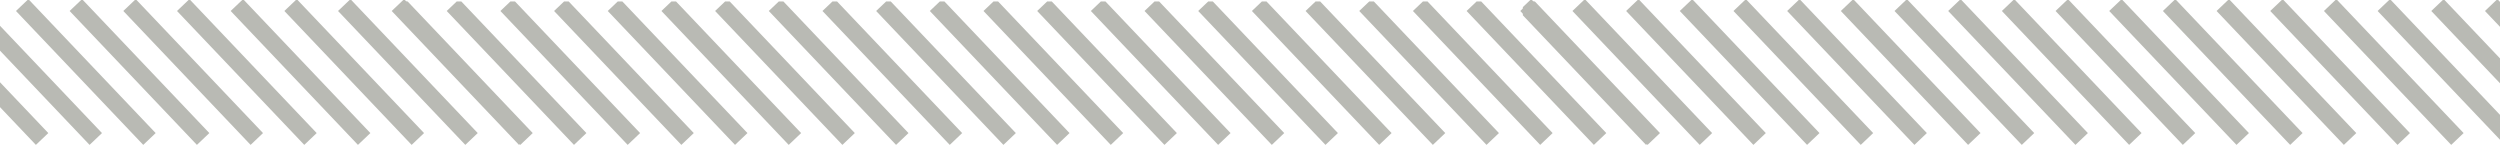 <?xml version="1.0" encoding="UTF-8"?> <svg xmlns="http://www.w3.org/2000/svg" width="875" height="53" viewBox="0 0 875 53" fill="none"> <g clip-path="url(#clip0)"> <path d="M184.285 48.642L139.736 1.776" stroke="#B9BAB4" stroke-width="6" stroke-miterlimit="10"></path> <path d="M203.07 48.642L158.522 1.776" stroke="#B9BAB4" stroke-width="6" stroke-miterlimit="10"></path> <path d="M221.86 48.642L177.312 1.776" stroke="#B9BAB4" stroke-width="6" stroke-miterlimit="10"></path> <path d="M240.646 48.642L196.097 1.776" stroke="#B9BAB4" stroke-width="6" stroke-miterlimit="10"></path> <path d="M259.436 48.642L214.887 1.776" stroke="#B9BAB4" stroke-width="6" stroke-miterlimit="10"></path> <path d="M278.222 48.642L233.673 1.776" stroke="#B9BAB4" stroke-width="6" stroke-miterlimit="10"></path> <path d="M297.008 48.642L252.459 1.776" stroke="#B9BAB4" stroke-width="6" stroke-miterlimit="10"></path> <path d="M315.797 48.642L271.249 1.776" stroke="#B9BAB4" stroke-width="6" stroke-miterlimit="10"></path> <path d="M334.583 48.642L290.035 1.776" stroke="#B9BAB4" stroke-width="6" stroke-miterlimit="10"></path> <path d="M353.369 48.642L308.821 1.776" stroke="#B9BAB4" stroke-width="6" stroke-miterlimit="10"></path> <path d="M372.159 48.642L327.61 1.776" stroke="#B9BAB4" stroke-width="6" stroke-miterlimit="10"></path> <path d="M390.945 48.642L346.396 1.776" stroke="#B9BAB4" stroke-width="6" stroke-miterlimit="10"></path> <path d="M409.731 48.642L365.182 1.776" stroke="#B9BAB4" stroke-width="6" stroke-miterlimit="10"></path> <path d="M428.521 48.642L383.972 1.776" stroke="#B9BAB4" stroke-width="6" stroke-miterlimit="10"></path> <path d="M447.307 48.642L402.758 1.776" stroke="#B9BAB4" stroke-width="6" stroke-miterlimit="10"></path> <path d="M466.093 48.642L421.544 1.776" stroke="#B9BAB4" stroke-width="6" stroke-miterlimit="10"></path> <path d="M484.882 48.642L440.334 1.776" stroke="#B9BAB4" stroke-width="6" stroke-miterlimit="10"></path> <path d="M503.668 48.642L459.12 1.776" stroke="#B9BAB4" stroke-width="6" stroke-miterlimit="10"></path> <path d="M522.454 48.642L477.906 1.776" stroke="#B9BAB4" stroke-width="6" stroke-miterlimit="10"></path> <path d="M541.244 48.642L496.695 1.776" stroke="#B9BAB4" stroke-width="6" stroke-miterlimit="10"></path> <path d="M560.03 48.642L515.481 1.776" stroke="#B9BAB4" stroke-width="6" stroke-miterlimit="10"></path> <path d="M578.816 48.642L534.267 1.776" stroke="#B9BAB4" stroke-width="6" stroke-miterlimit="10"></path> </g> <g clip-path="url(#clip1)"> <path d="M14.733 48.642L-29.816 1.776" stroke="#B9BAB4" stroke-width="6" stroke-miterlimit="10"></path> <path d="M33.523 48.642L-11.026 1.776" stroke="#B9BAB4" stroke-width="6" stroke-miterlimit="10"></path> <path d="M52.309 48.642L7.76 1.776" stroke="#B9BAB4" stroke-width="6" stroke-miterlimit="10"></path> <path d="M71.094 48.642L26.546 1.776" stroke="#B9BAB4" stroke-width="6" stroke-miterlimit="10"></path> <path d="M89.884 48.642L45.336 1.776" stroke="#B9BAB4" stroke-width="6" stroke-miterlimit="10"></path> <path d="M108.67 48.642L64.122 1.776" stroke="#B9BAB4" stroke-width="6" stroke-miterlimit="10"></path> <path d="M127.456 48.642L82.908 1.776" stroke="#B9BAB4" stroke-width="6" stroke-miterlimit="10"></path> <path d="M146.246 48.642L101.697 1.776" stroke="#B9BAB4" stroke-width="6" stroke-miterlimit="10"></path> <path d="M165.032 48.642L120.483 1.776" stroke="#B9BAB4" stroke-width="6" stroke-miterlimit="10"></path> <path d="M183.818 48.642L139.269 1.776" stroke="#B9BAB4" stroke-width="6" stroke-miterlimit="10"></path> </g> <g clip-path="url(#clip2)"> <path d="M578.286 48.642L533.738 1.776" stroke="#B9BAB4" stroke-width="6" stroke-miterlimit="10"></path> <path d="M597.072 48.642L552.524 1.776" stroke="#B9BAB4" stroke-width="6" stroke-miterlimit="10"></path> <path d="M615.862 48.642L571.313 1.776" stroke="#B9BAB4" stroke-width="6" stroke-miterlimit="10"></path> <path d="M634.648 48.642L590.1 1.776" stroke="#B9BAB4" stroke-width="6" stroke-miterlimit="10"></path> <path d="M653.438 48.642L608.889 1.776" stroke="#B9BAB4" stroke-width="6" stroke-miterlimit="10"></path> <path d="M672.224 48.642L627.675 1.776" stroke="#B9BAB4" stroke-width="6" stroke-miterlimit="10"></path> <path d="M691.01 48.642L646.461 1.776" stroke="#B9BAB4" stroke-width="6" stroke-miterlimit="10"></path> <path d="M709.8 48.642L665.251 1.776" stroke="#B9BAB4" stroke-width="6" stroke-miterlimit="10"></path> <path d="M728.585 48.642L684.037 1.776" stroke="#B9BAB4" stroke-width="6" stroke-miterlimit="10"></path> <path d="M747.371 48.642L702.823 1.776" stroke="#B9BAB4" stroke-width="6" stroke-miterlimit="10"></path> <path d="M766.161 48.642L721.612 1.776" stroke="#B9BAB4" stroke-width="6" stroke-miterlimit="10"></path> <path d="M784.947 48.642L740.398 1.776" stroke="#B9BAB4" stroke-width="6" stroke-miterlimit="10"></path> <path d="M803.733 48.642L759.184 1.776" stroke="#B9BAB4" stroke-width="6" stroke-miterlimit="10"></path> <path d="M822.523 48.642L777.974 1.776" stroke="#B9BAB4" stroke-width="6" stroke-miterlimit="10"></path> <path d="M841.308 48.642L796.76 1.776" stroke="#B9BAB4" stroke-width="6" stroke-miterlimit="10"></path> <path d="M860.095 48.642L815.546 1.776" stroke="#B9BAB4" stroke-width="6" stroke-miterlimit="10"></path> <path d="M878.885 48.642L834.336 1.776" stroke="#B9BAB4" stroke-width="6" stroke-miterlimit="10"></path> <path d="M897.67 48.642L853.122 1.776" stroke="#B9BAB4" stroke-width="6" stroke-miterlimit="10"></path> <path d="M916.456 48.642L871.908 1.776" stroke="#B9BAB4" stroke-width="6" stroke-miterlimit="10"></path> </g> <defs> <clipPath id="clip0"> <rect width="451" height="52.482" fill="white" transform="translate(139 0.518)"></rect> </clipPath> <clipPath id="clip1"> <rect width="195" height="52.482" fill="white"></rect> </clipPath> <clipPath id="clip2"> <rect width="451" height="52.482" fill="white" transform="translate(533)"></rect> </clipPath> </defs> </svg> 